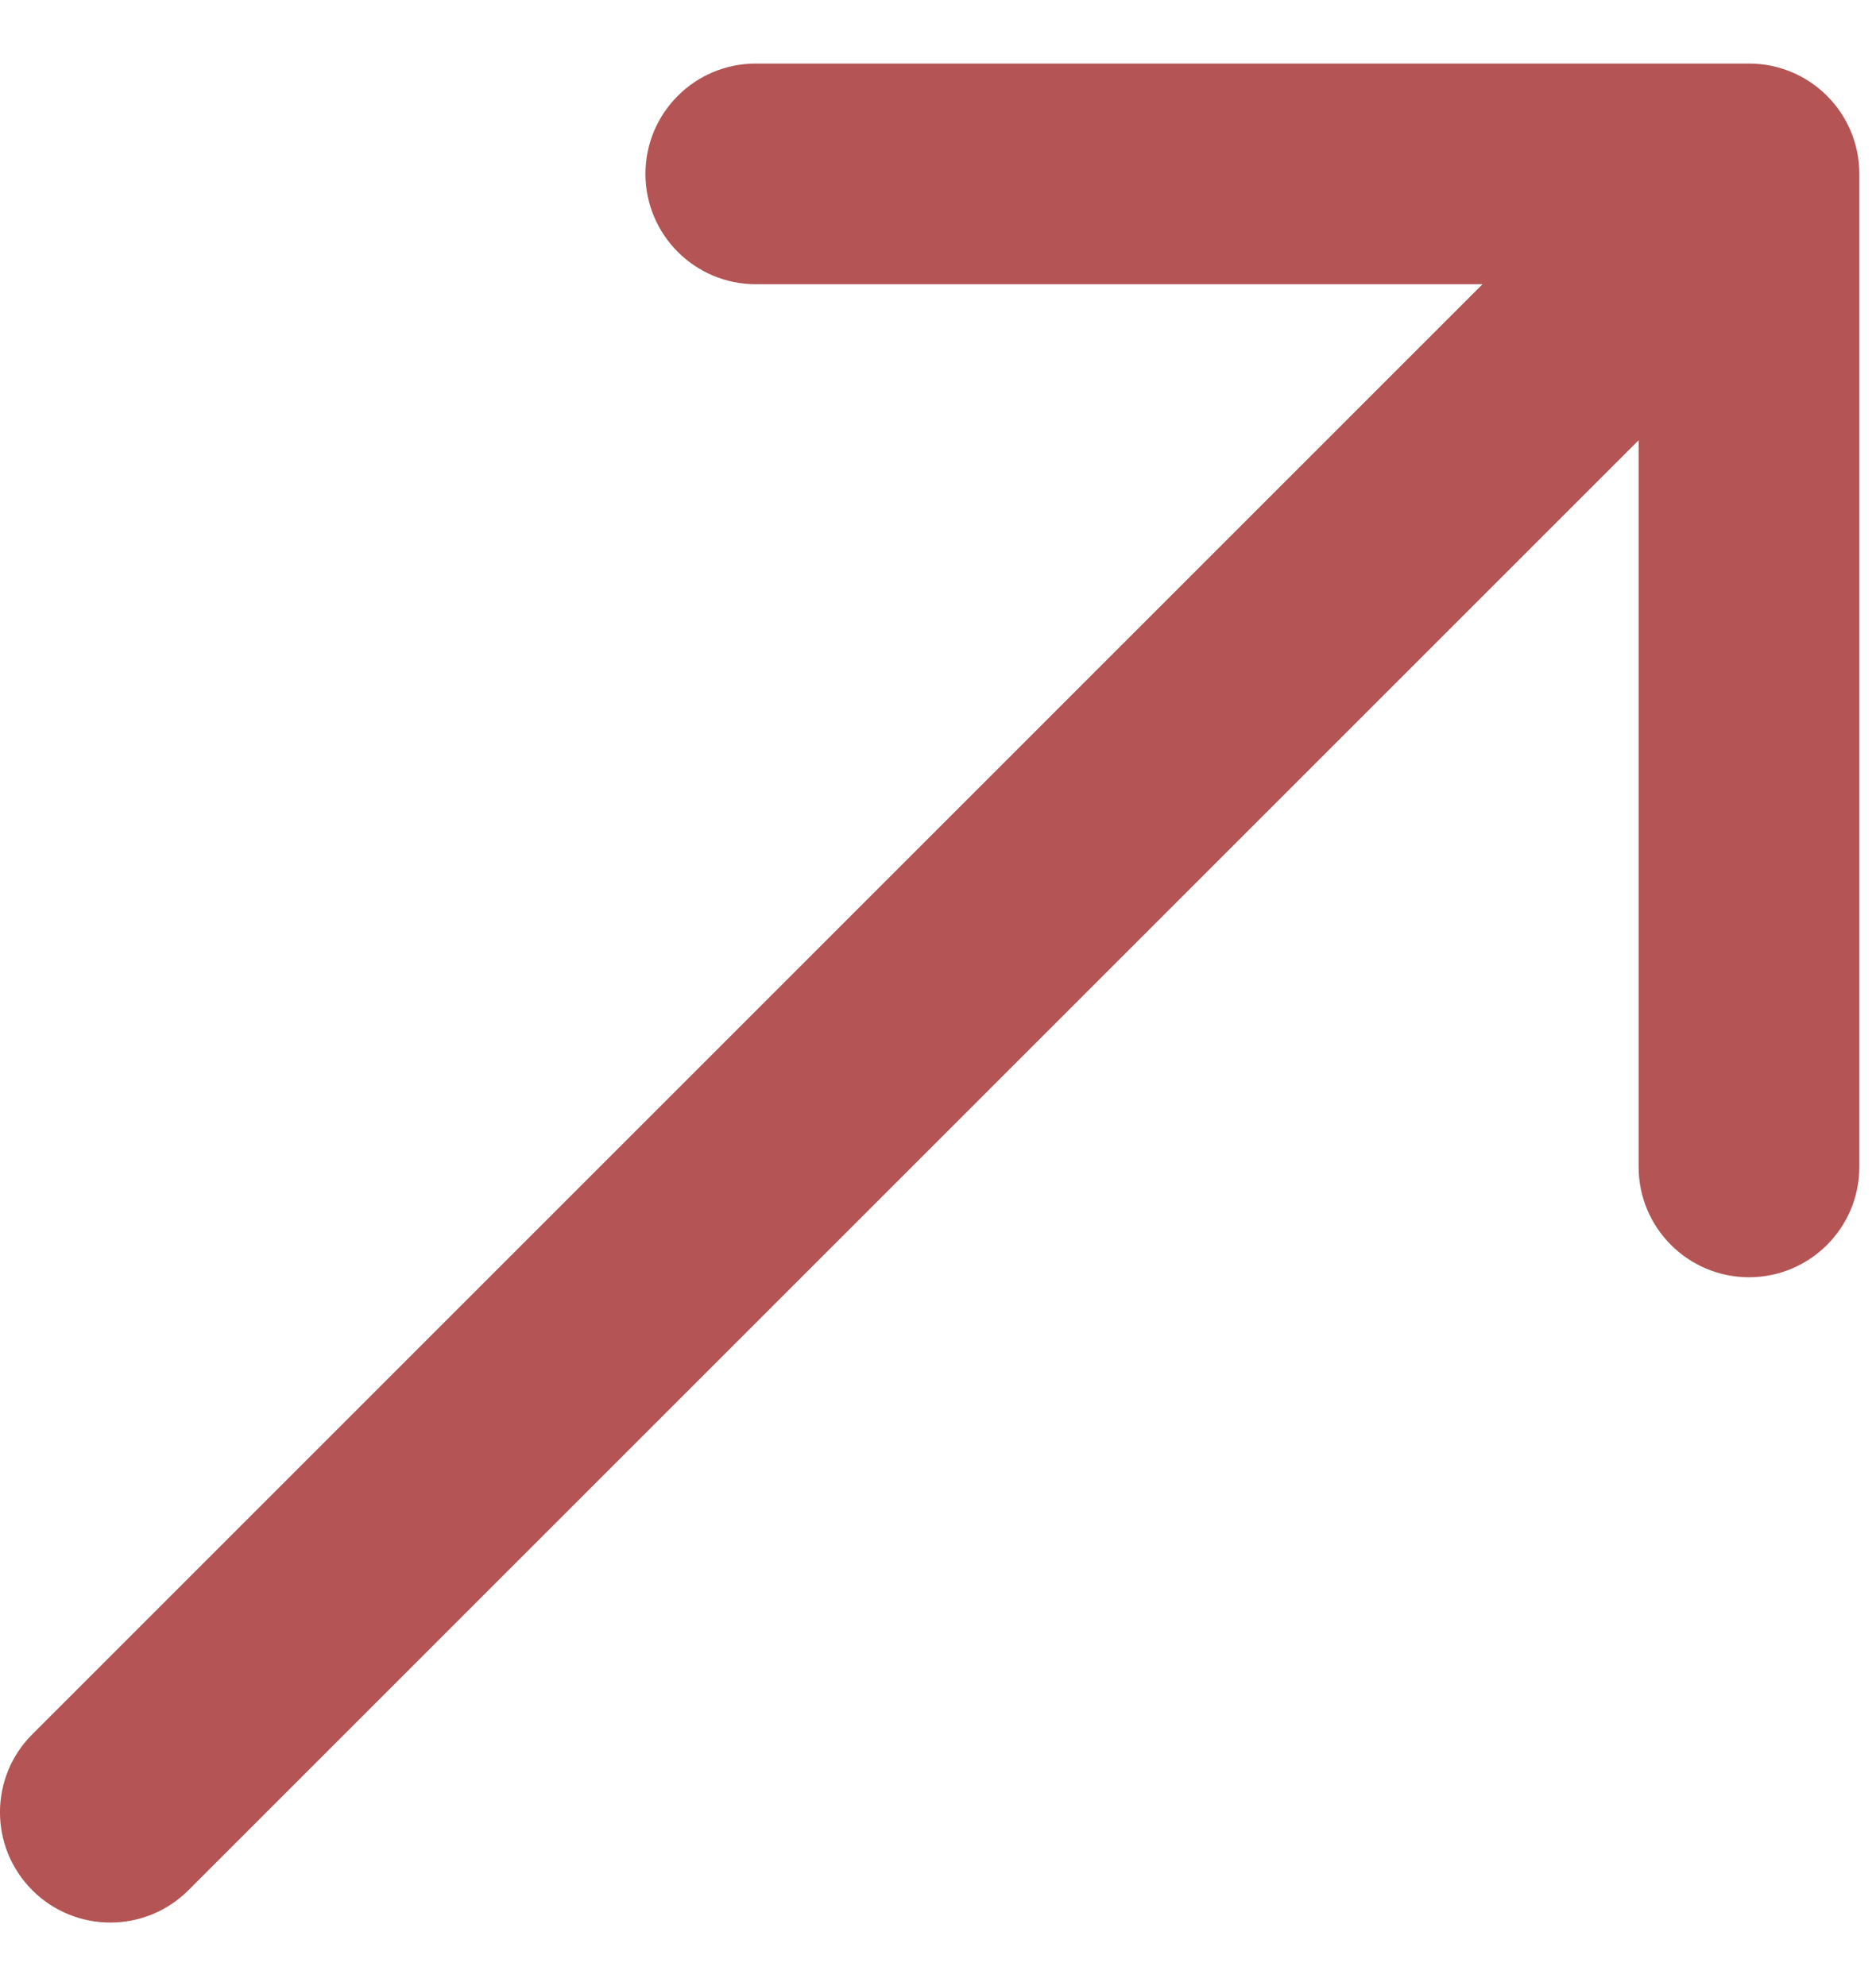 <svg width="17" height="18" viewBox="0 0 17 18" fill="none" xmlns="http://www.w3.org/2000/svg">
<path d="M0.293 15.718C-0.098 16.108 -0.098 16.741 0.293 17.132C0.683 17.522 1.317 17.522 1.707 17.132L0.293 15.718ZM16.849 1.576C16.849 1.023 16.401 0.576 15.849 0.576L6.849 0.576C6.297 0.576 5.849 1.023 5.849 1.576C5.849 2.128 6.297 2.576 6.849 2.576L14.849 2.576L14.849 10.576C14.849 11.128 15.297 11.576 15.849 11.576C16.401 11.576 16.849 11.128 16.849 10.576L16.849 1.576ZM1.707 17.132L16.556 2.283L15.142 0.868L0.293 15.718L1.707 17.132Z" fill="#B45454"/>
</svg>

